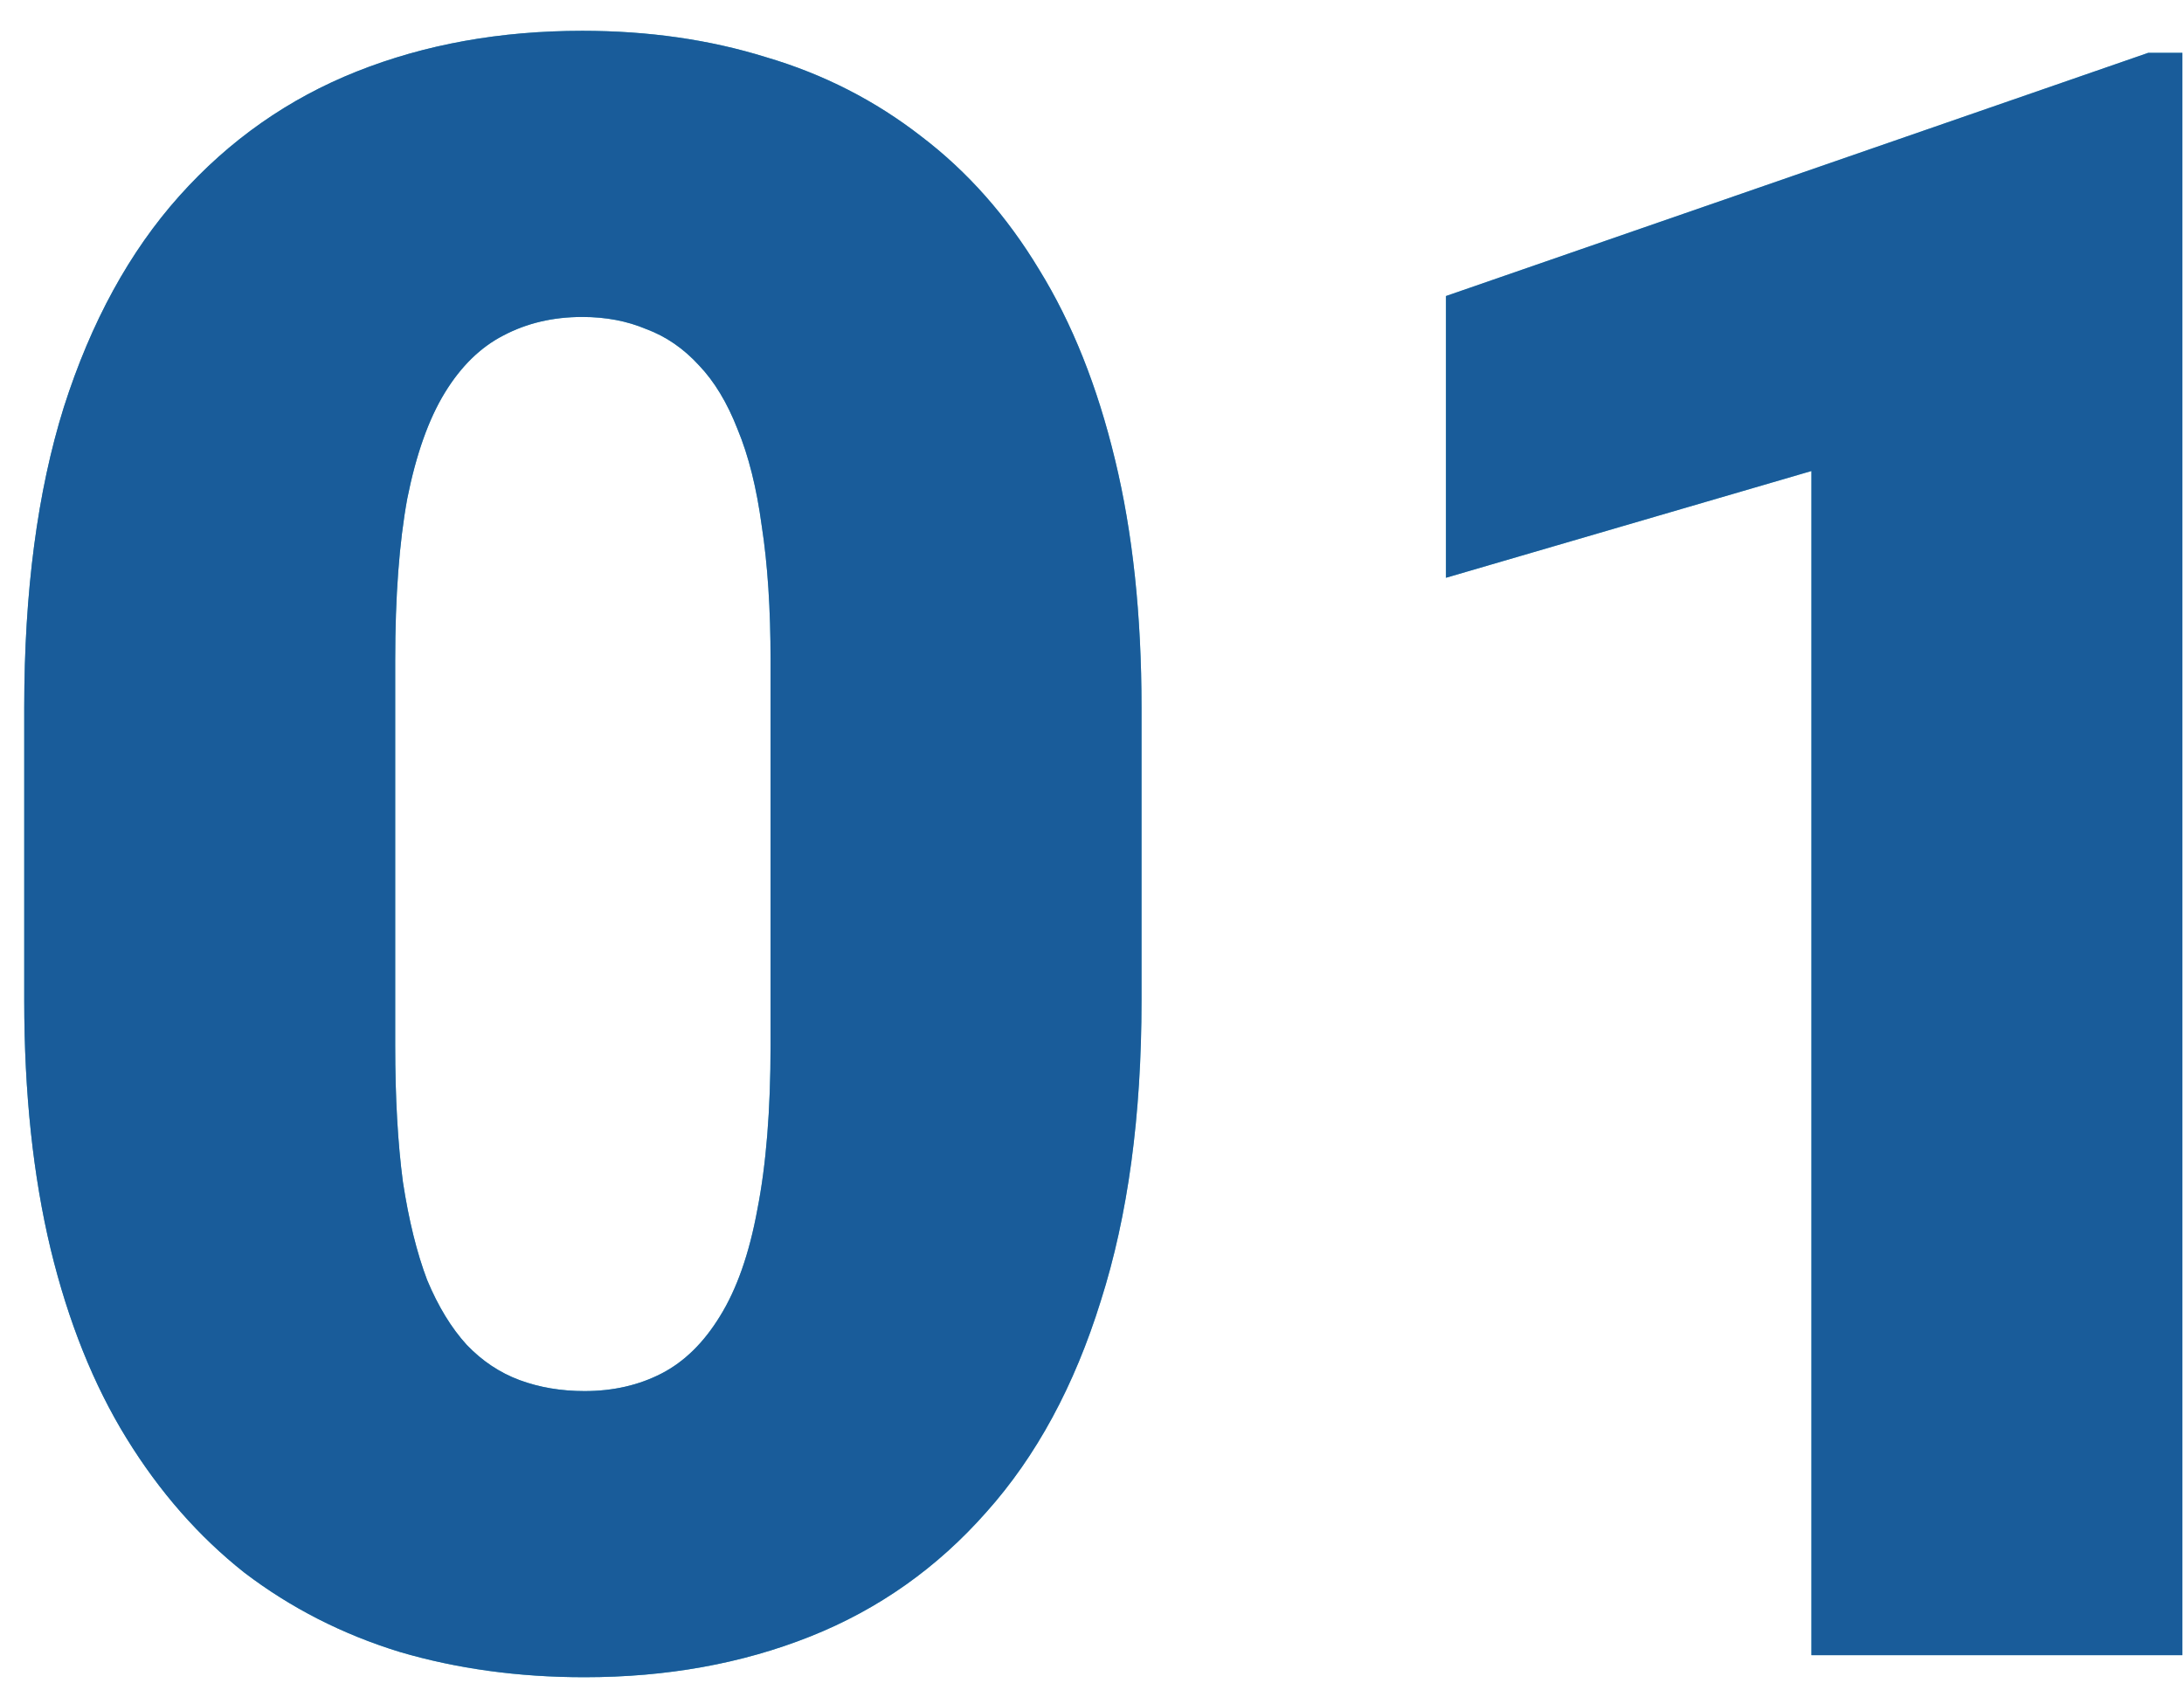 <svg width="62" height="48" viewBox="0 0 62 48" fill="none" xmlns="http://www.w3.org/2000/svg">
<path d="M32.406 20.094V28.406C32.406 31.677 32.021 34.521 31.25 36.938C30.5 39.354 29.417 41.354 28 42.938C26.604 44.521 24.938 45.698 23 46.469C21.062 47.24 18.927 47.625 16.594 47.625C14.719 47.625 12.969 47.385 11.344 46.906C9.719 46.406 8.25 45.656 6.938 44.656C5.646 43.635 4.531 42.365 3.594 40.844C2.656 39.323 1.938 37.531 1.438 35.469C0.938 33.385 0.688 31.031 0.688 28.406V20.094C0.688 16.802 1.062 13.958 1.812 11.562C2.583 9.146 3.677 7.146 5.094 5.562C6.51 3.979 8.188 2.802 10.125 2.031C12.062 1.26 14.198 0.875 16.531 0.875C18.406 0.875 20.146 1.125 21.75 1.625C23.375 2.104 24.844 2.854 26.156 3.875C27.469 4.875 28.583 6.135 29.5 7.656C30.438 9.177 31.156 10.979 31.656 13.062C32.156 15.125 32.406 17.469 32.406 20.094ZM21.875 29.688V18.75C21.875 17.292 21.792 16.021 21.625 14.938C21.479 13.854 21.25 12.938 20.938 12.188C20.646 11.438 20.281 10.833 19.844 10.375C19.406 9.896 18.906 9.552 18.344 9.344C17.802 9.115 17.198 9 16.531 9C15.698 9 14.948 9.177 14.281 9.531C13.635 9.865 13.083 10.406 12.625 11.156C12.167 11.906 11.812 12.906 11.562 14.156C11.333 15.406 11.219 16.938 11.219 18.75V29.688C11.219 31.167 11.292 32.458 11.438 33.562C11.604 34.646 11.833 35.573 12.125 36.344C12.438 37.094 12.812 37.708 13.25 38.188C13.688 38.646 14.188 38.979 14.75 39.188C15.312 39.396 15.927 39.5 16.594 39.5C17.406 39.5 18.135 39.333 18.781 39C19.427 38.667 19.979 38.125 20.438 37.375C20.917 36.604 21.271 35.594 21.5 34.344C21.75 33.073 21.875 31.521 21.875 29.688ZM61.954 1.5V47H51.423V13.375L41.048 16.406V8.406L60.985 1.5H61.954Z" fill="url(#paint0_linear_107_11)"/>
<path d="M32.406 20.094V28.406C32.406 31.677 32.021 34.521 31.25 36.938C30.5 39.354 29.417 41.354 28 42.938C26.604 44.521 24.938 45.698 23 46.469C21.062 47.24 18.927 47.625 16.594 47.625C14.719 47.625 12.969 47.385 11.344 46.906C9.719 46.406 8.25 45.656 6.938 44.656C5.646 43.635 4.531 42.365 3.594 40.844C2.656 39.323 1.938 37.531 1.438 35.469C0.938 33.385 0.688 31.031 0.688 28.406V20.094C0.688 16.802 1.062 13.958 1.812 11.562C2.583 9.146 3.677 7.146 5.094 5.562C6.51 3.979 8.188 2.802 10.125 2.031C12.062 1.26 14.198 0.875 16.531 0.875C18.406 0.875 20.146 1.125 21.75 1.625C23.375 2.104 24.844 2.854 26.156 3.875C27.469 4.875 28.583 6.135 29.5 7.656C30.438 9.177 31.156 10.979 31.656 13.062C32.156 15.125 32.406 17.469 32.406 20.094ZM21.875 29.688V18.75C21.875 17.292 21.792 16.021 21.625 14.938C21.479 13.854 21.25 12.938 20.938 12.188C20.646 11.438 20.281 10.833 19.844 10.375C19.406 9.896 18.906 9.552 18.344 9.344C17.802 9.115 17.198 9 16.531 9C15.698 9 14.948 9.177 14.281 9.531C13.635 9.865 13.083 10.406 12.625 11.156C12.167 11.906 11.812 12.906 11.562 14.156C11.333 15.406 11.219 16.938 11.219 18.75V29.688C11.219 31.167 11.292 32.458 11.438 33.562C11.604 34.646 11.833 35.573 12.125 36.344C12.438 37.094 12.812 37.708 13.25 38.188C13.688 38.646 14.188 38.979 14.75 39.188C15.312 39.396 15.927 39.5 16.594 39.5C17.406 39.5 18.135 39.333 18.781 39C19.427 38.667 19.979 38.125 20.438 37.375C20.917 36.604 21.271 35.594 21.5 34.344C21.75 33.073 21.875 31.521 21.875 29.688ZM61.954 1.5V47H51.423V13.375L41.048 16.406V8.406L60.985 1.5H61.954Z" fill="#195C9A"/>
<defs>
<linearGradient id="paint0_linear_107_11" x1="-2" y1="24.397" x2="73" y2="24.397" gradientUnits="userSpaceOnUse">
<stop stop-color="#41A1B8"/>
<stop offset="1" stop-color="#76CBE0"/>
</linearGradient>
</defs>
</svg>
